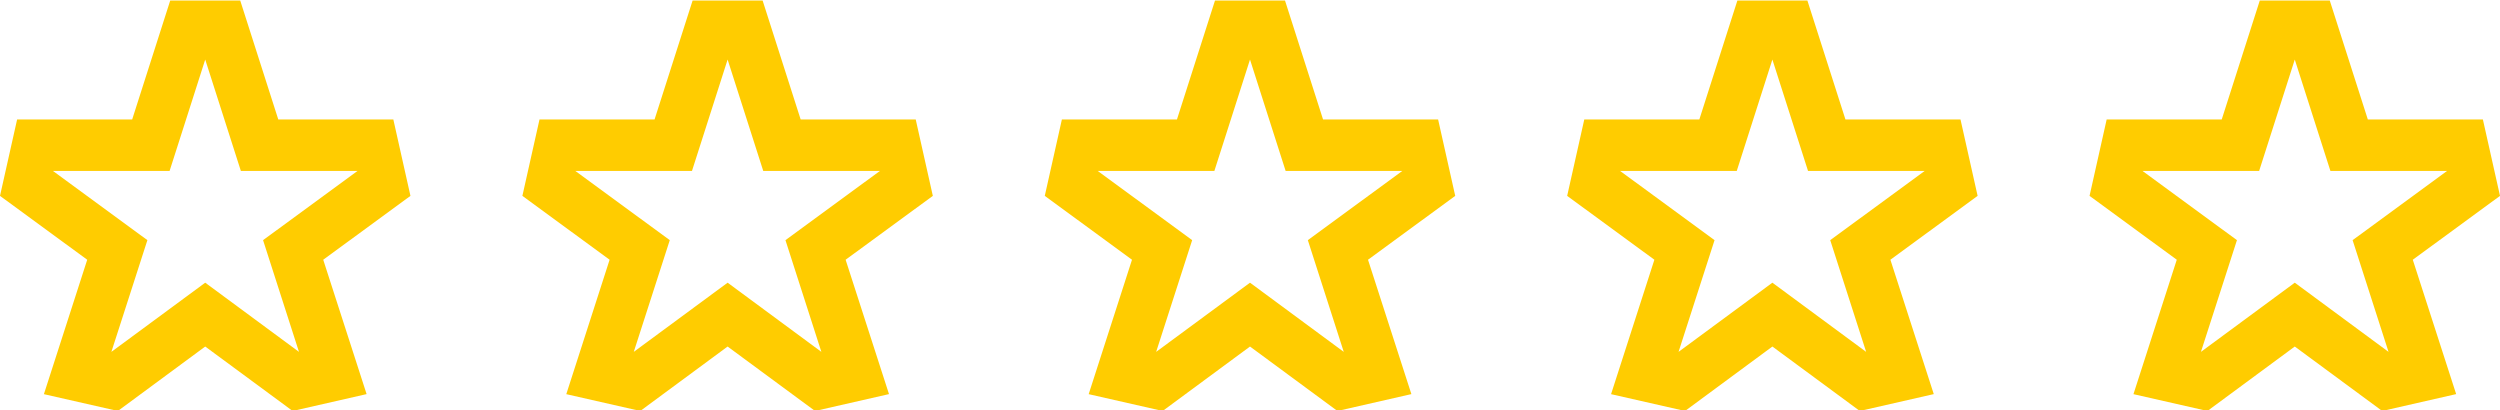<svg width="134" height="22" viewBox="0 0 134 22" fill="none" xmlns="http://www.w3.org/2000/svg">
<g clip-path="url(#clip0_7_707)">
<path d="M21.083 6.405H14.916L12.876 0.028H9.124L7.084 6.405H0.917L0 10.499L4.675 13.922L2.353 21.127L6.318 22.028L11 18.574L15.686 22.028L19.65 21.124L17.325 13.922L22 10.499L21.083 6.405ZM14.1 12.872L16.025 18.86L11 15.152L5.97 18.86L7.9 12.872L2.836 9.162H9.09L11 3.192L12.91 9.162H19.164L14.1 12.872Z" fill="#FFCC00"/>
</g>
<g clip-path="url(#clip1_7_707)">
<path d="M49.083 6.405H42.916L40.876 0.028H37.124L35.084 6.405H28.917L28 10.499L32.675 13.922L30.353 21.127L34.318 22.028L39 18.574L43.686 22.028L47.65 21.124L45.325 13.922L50 10.499L49.083 6.405ZM42.1 12.872L44.025 18.86L39 15.152L33.97 18.86L35.9 12.872L30.836 9.162H37.09L39 3.192L40.91 9.162H47.164L42.1 12.872Z" fill="#FFCC00"/>
</g>
<g clip-path="url(#clip2_7_707)">
<path d="M77.083 6.405H70.916L68.876 0.028H65.124L63.084 6.405H56.917L56 10.499L60.675 13.922L58.353 21.127L62.318 22.028L67 18.574L71.686 22.028L75.65 21.124L73.325 13.922L78 10.499L77.083 6.405ZM70.1 12.872L72.025 18.86L67 15.152L61.97 18.86L63.9 12.872L58.836 9.162H65.09L67 3.192L68.91 9.162H75.164L70.1 12.872Z" fill="#FFCC00"/>
</g>
<g clip-path="url(#clip3_7_707)">
<path d="M105.083 6.405H98.916L96.876 0.028H93.124L91.084 6.405H84.917L84 10.499L88.675 13.922L86.353 21.127L90.318 22.028L95 18.574L99.686 22.028L103.65 21.124L101.325 13.922L106 10.499L105.083 6.405ZM98.1 12.872L100.025 18.86L95 15.152L89.97 18.86L91.9 12.872L86.836 9.162H93.09L95 3.192L96.91 9.162H103.164L98.1 12.872Z" fill="#FFCC00"/>
</g>
<g clip-path="url(#clip4_7_707)">
<path d="M133.083 6.405H126.916L124.875 0.028H121.125L119.084 6.405H112.917L112 10.499L116.675 13.922L114.353 21.127L118.318 22.028L123 18.574L127.686 22.028L131.65 21.124L129.325 13.922L134 10.499L133.083 6.405ZM126.1 12.872L128.025 18.86L123 15.152L117.97 18.86L119.9 12.872L114.836 9.162H121.09L123 3.192L124.91 9.162H131.164L126.1 12.872Z" fill="#FFCC00"/>
</g>
<defs>
<clipPath id="clip0_7_707">
<rect width="28" height="22" fill="white"/>
</clipPath>
<clipPath id="clip1_7_707">
<rect width="28" height="22" fill="white" transform="translate(28)"/>
</clipPath>
<clipPath id="clip2_7_707">
<rect width="28" height="22" fill="white" transform="translate(56)"/>
</clipPath>
<clipPath id="clip3_7_707">
<rect width="28" height="22" fill="white" transform="translate(84)"/>
</clipPath>
<clipPath id="clip4_7_707">
<rect width="22" height="22" fill="white" transform="translate(112)"/>
</clipPath>
</defs>
</svg>
